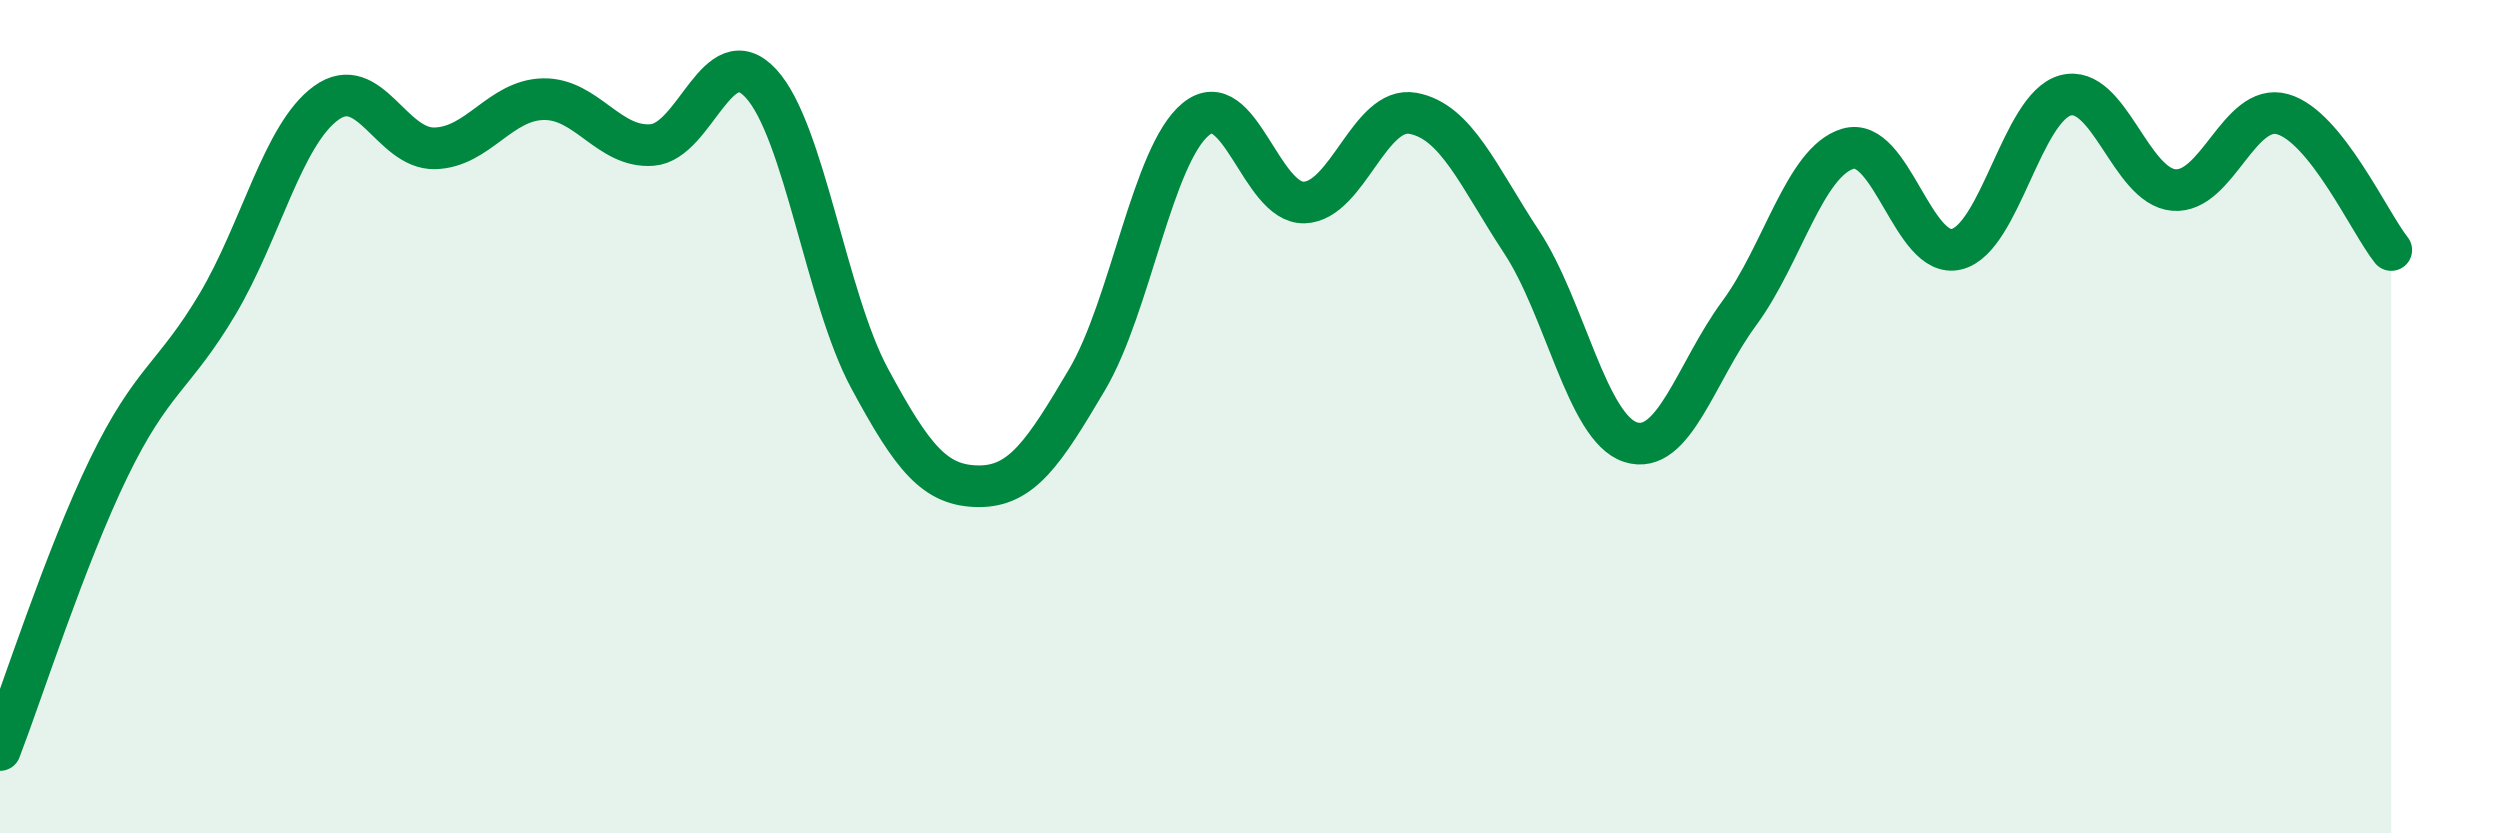 
    <svg width="60" height="20" viewBox="0 0 60 20" xmlns="http://www.w3.org/2000/svg">
      <path
        d="M 0,18 C 0.52,16.65 1.57,13.37 2.61,11.23 C 3.65,9.09 4.18,9.05 5.22,7.3 C 6.26,5.55 6.79,3.22 7.83,2.47 C 8.87,1.72 9.39,3.58 10.43,3.56 C 11.47,3.54 12,2.4 13.04,2.38 C 14.08,2.36 14.61,3.56 15.65,3.48 C 16.69,3.4 17.22,0.88 18.26,2 C 19.3,3.12 19.83,7.15 20.87,9.08 C 21.91,11.01 22.44,11.66 23.48,11.67 C 24.52,11.68 25.05,10.87 26.09,9.11 C 27.13,7.35 27.66,3.71 28.7,2.86 C 29.74,2.01 30.26,4.89 31.3,4.86 C 32.34,4.83 32.87,2.53 33.91,2.72 C 34.95,2.91 35.48,4.23 36.52,5.81 C 37.56,7.39 38.09,10.27 39.13,10.61 C 40.17,10.95 40.7,8.93 41.74,7.52 C 42.78,6.11 43.31,3.88 44.35,3.57 C 45.39,3.26 45.92,6.24 46.96,5.98 C 48,5.72 48.53,2.57 49.57,2.29 C 50.61,2.01 51.13,4.47 52.17,4.56 C 53.21,4.65 53.74,2.45 54.78,2.74 C 55.82,3.03 56.87,5.35 57.39,6L57.39 20L0 20Z"
        fill="#008740"
        opacity="0.1"
        stroke-linecap="round"
        stroke-linejoin="round"
      />
      <path
        d="M 0,18 C 0.52,16.65 1.57,13.37 2.61,11.23 C 3.65,9.09 4.18,9.05 5.22,7.3 C 6.26,5.55 6.79,3.22 7.83,2.47 C 8.87,1.72 9.39,3.58 10.43,3.56 C 11.47,3.54 12,2.4 13.04,2.38 C 14.08,2.36 14.61,3.56 15.65,3.48 C 16.69,3.4 17.22,0.88 18.26,2 C 19.3,3.12 19.83,7.15 20.87,9.08 C 21.91,11.01 22.44,11.66 23.48,11.67 C 24.52,11.68 25.05,10.87 26.09,9.11 C 27.13,7.35 27.66,3.71 28.7,2.86 C 29.74,2.01 30.26,4.89 31.3,4.86 C 32.34,4.83 32.87,2.53 33.91,2.72 C 34.95,2.91 35.48,4.23 36.52,5.81 C 37.56,7.39 38.09,10.27 39.13,10.61 C 40.17,10.95 40.7,8.93 41.74,7.52 C 42.78,6.11 43.31,3.88 44.35,3.57 C 45.39,3.26 45.92,6.24 46.96,5.98 C 48,5.72 48.53,2.57 49.57,2.29 C 50.61,2.01 51.13,4.47 52.17,4.56 C 53.21,4.65 53.74,2.45 54.78,2.74 C 55.82,3.03 56.87,5.35 57.39,6"
        stroke="#008740"
        stroke-width="1"
        fill="none"
        stroke-linecap="round"
        stroke-linejoin="round"
      />
    </svg>
  